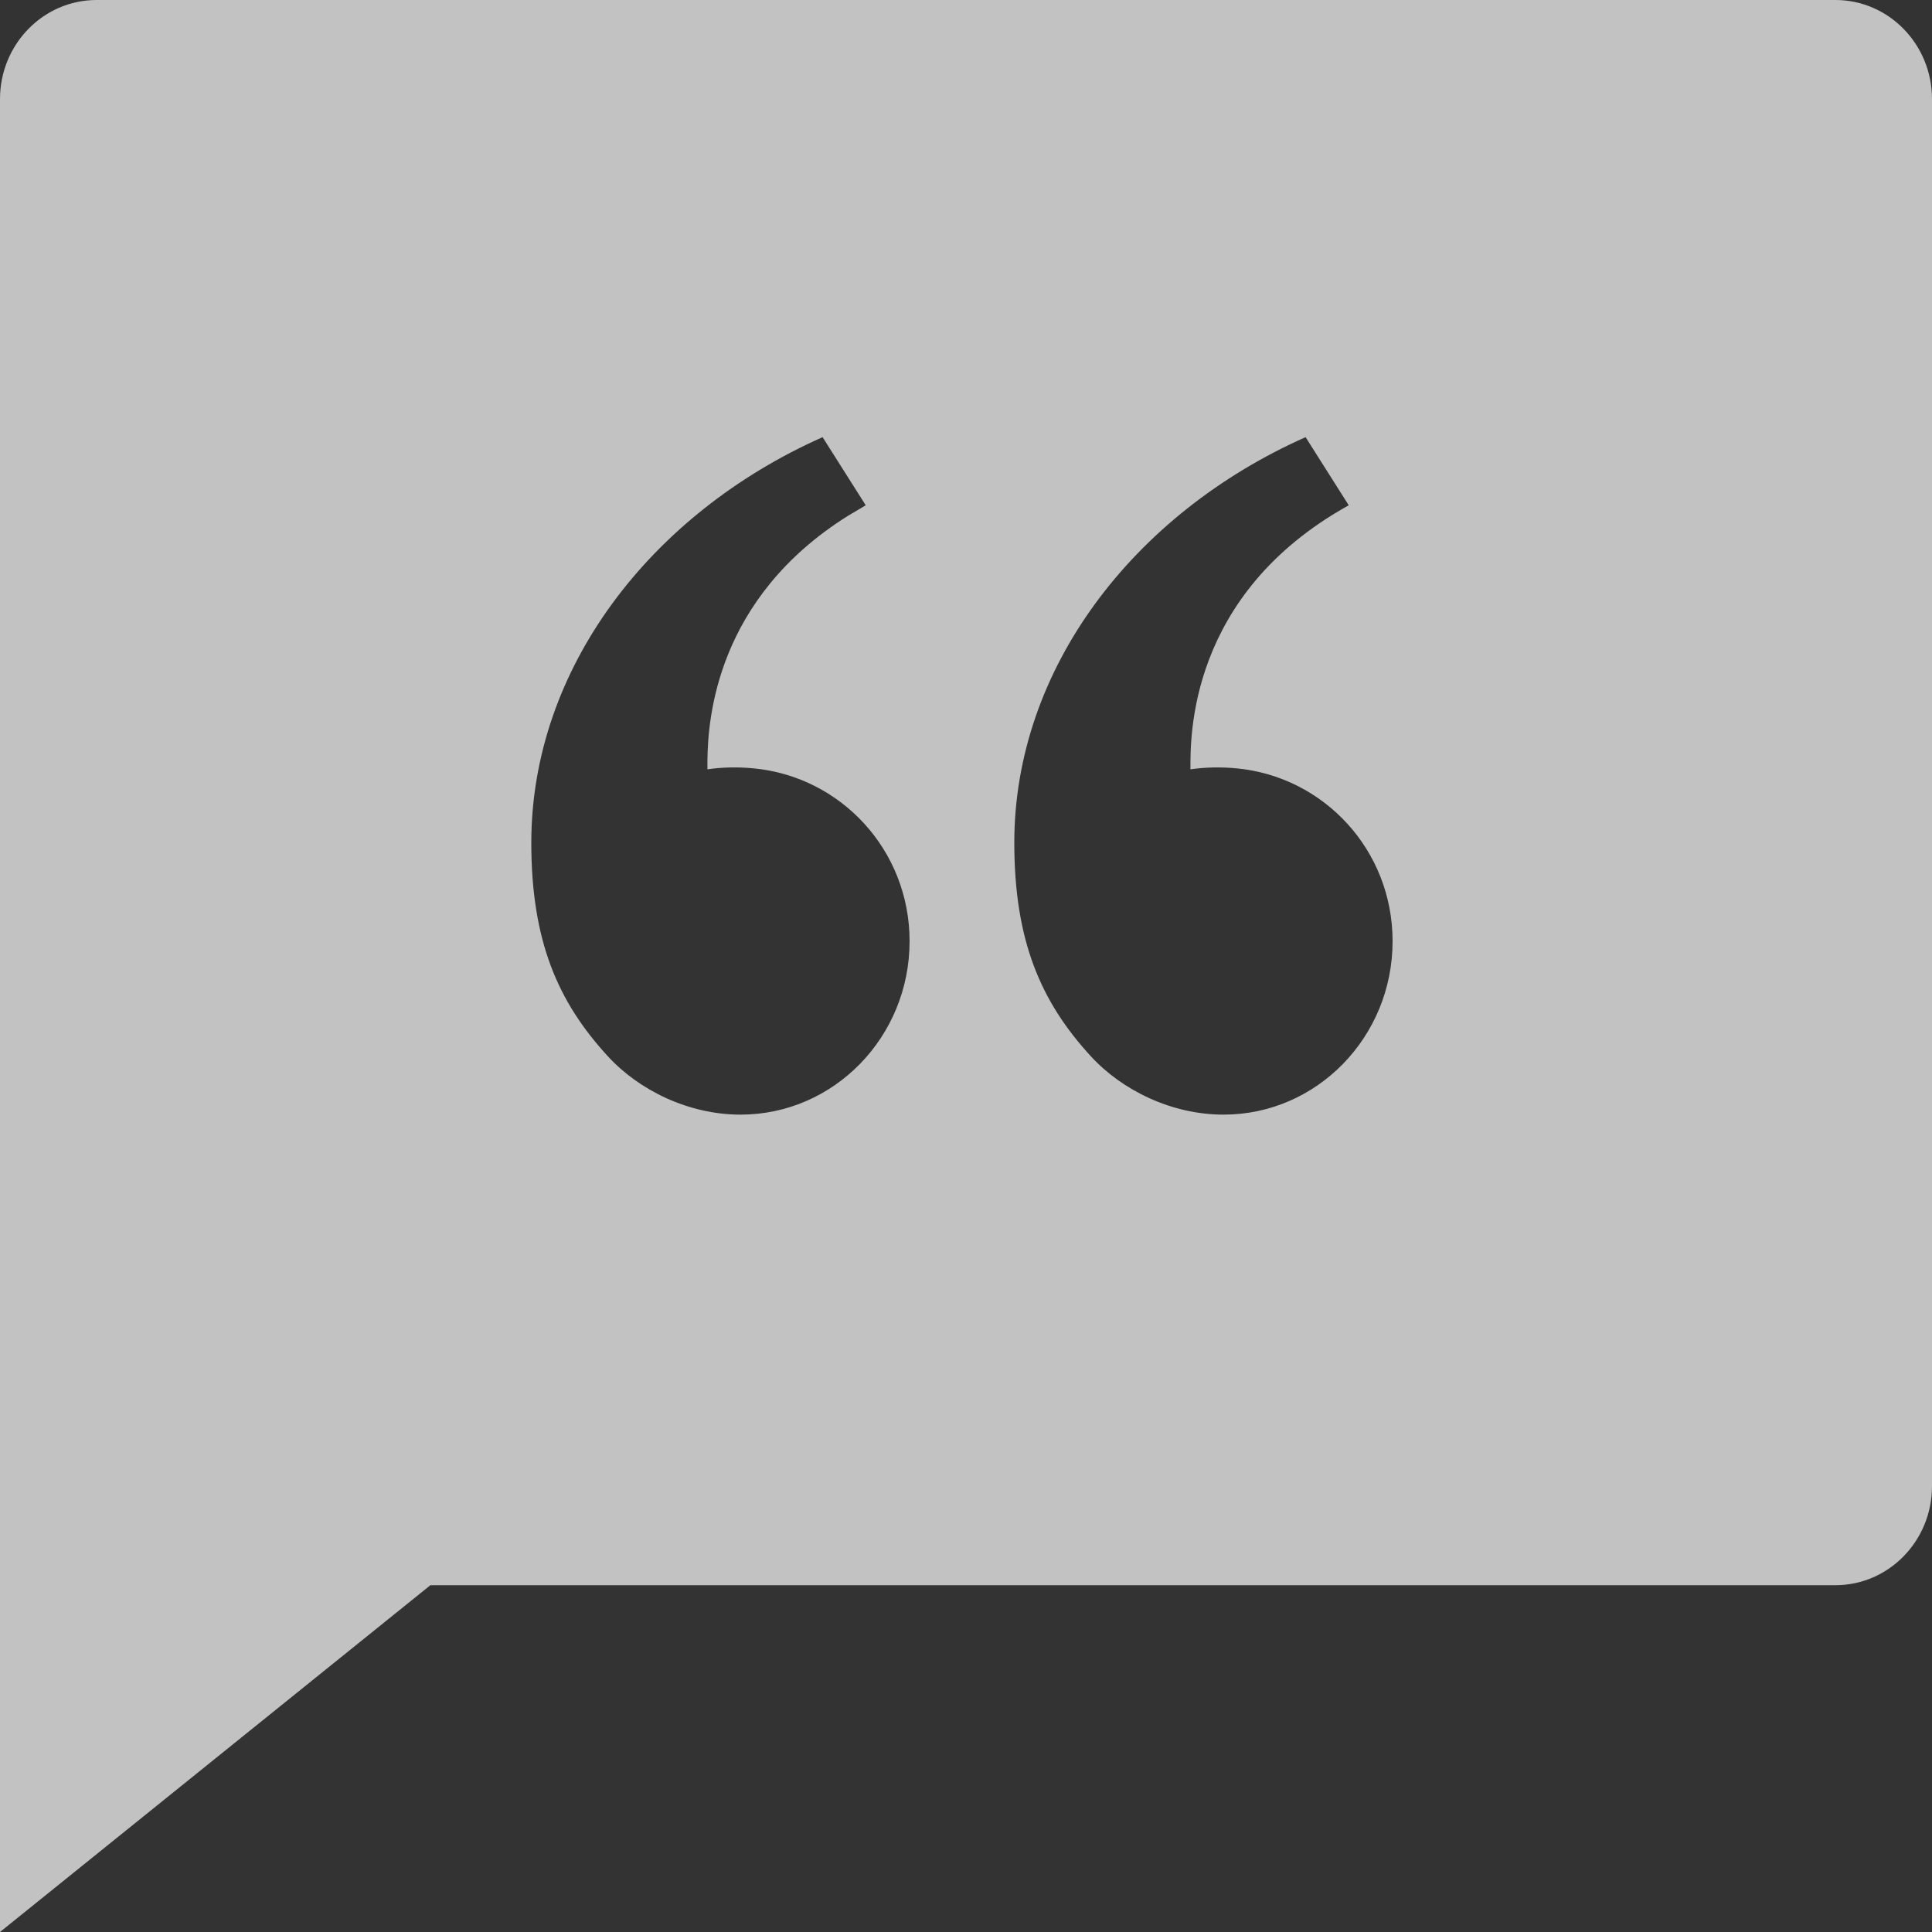 <svg width="30" height="30" viewBox="0 0 30 30" fill="none" xmlns="http://www.w3.org/2000/svg">
<rect x="0" y="0" width="30" height="30" fill="#333333" stroke="none"/>
<path opacity="0.7" d="M28.5 0C29.328 0 30 0.689 30 1.538V23.077C30 23.926 29.328 24.615 28.5 24.615H6.683L0 30V1.538C0 0.689 0.672 0 1.5 0H28.5ZM13.443 7.846L12.773 6.788C10.092 7.98 8.25 10.392 8.25 13.085C8.25 14.615 8.665 15.56 9.438 16.401C9.924 16.931 10.694 17.308 11.499 17.308C12.948 17.308 14.124 16.102 14.124 14.615C14.124 13.2 13.057 12.06 11.703 11.931C11.463 11.908 11.217 11.912 10.985 11.946V11.805C10.993 11.155 11.123 9.292 13.165 8.011L13.443 7.846L12.773 6.788L13.443 7.846ZM20.273 6.788C17.592 7.98 15.75 10.392 15.75 13.085C15.75 14.615 16.166 15.56 16.938 16.401C17.424 16.931 18.194 17.308 18.999 17.308C20.448 17.308 21.624 16.102 21.624 14.615C21.624 13.2 20.558 12.06 19.203 11.931C18.963 11.908 18.717 11.912 18.485 11.946C18.485 11.465 18.441 9.235 20.943 7.846L20.273 6.788Z" fill="white"/>
</svg>
